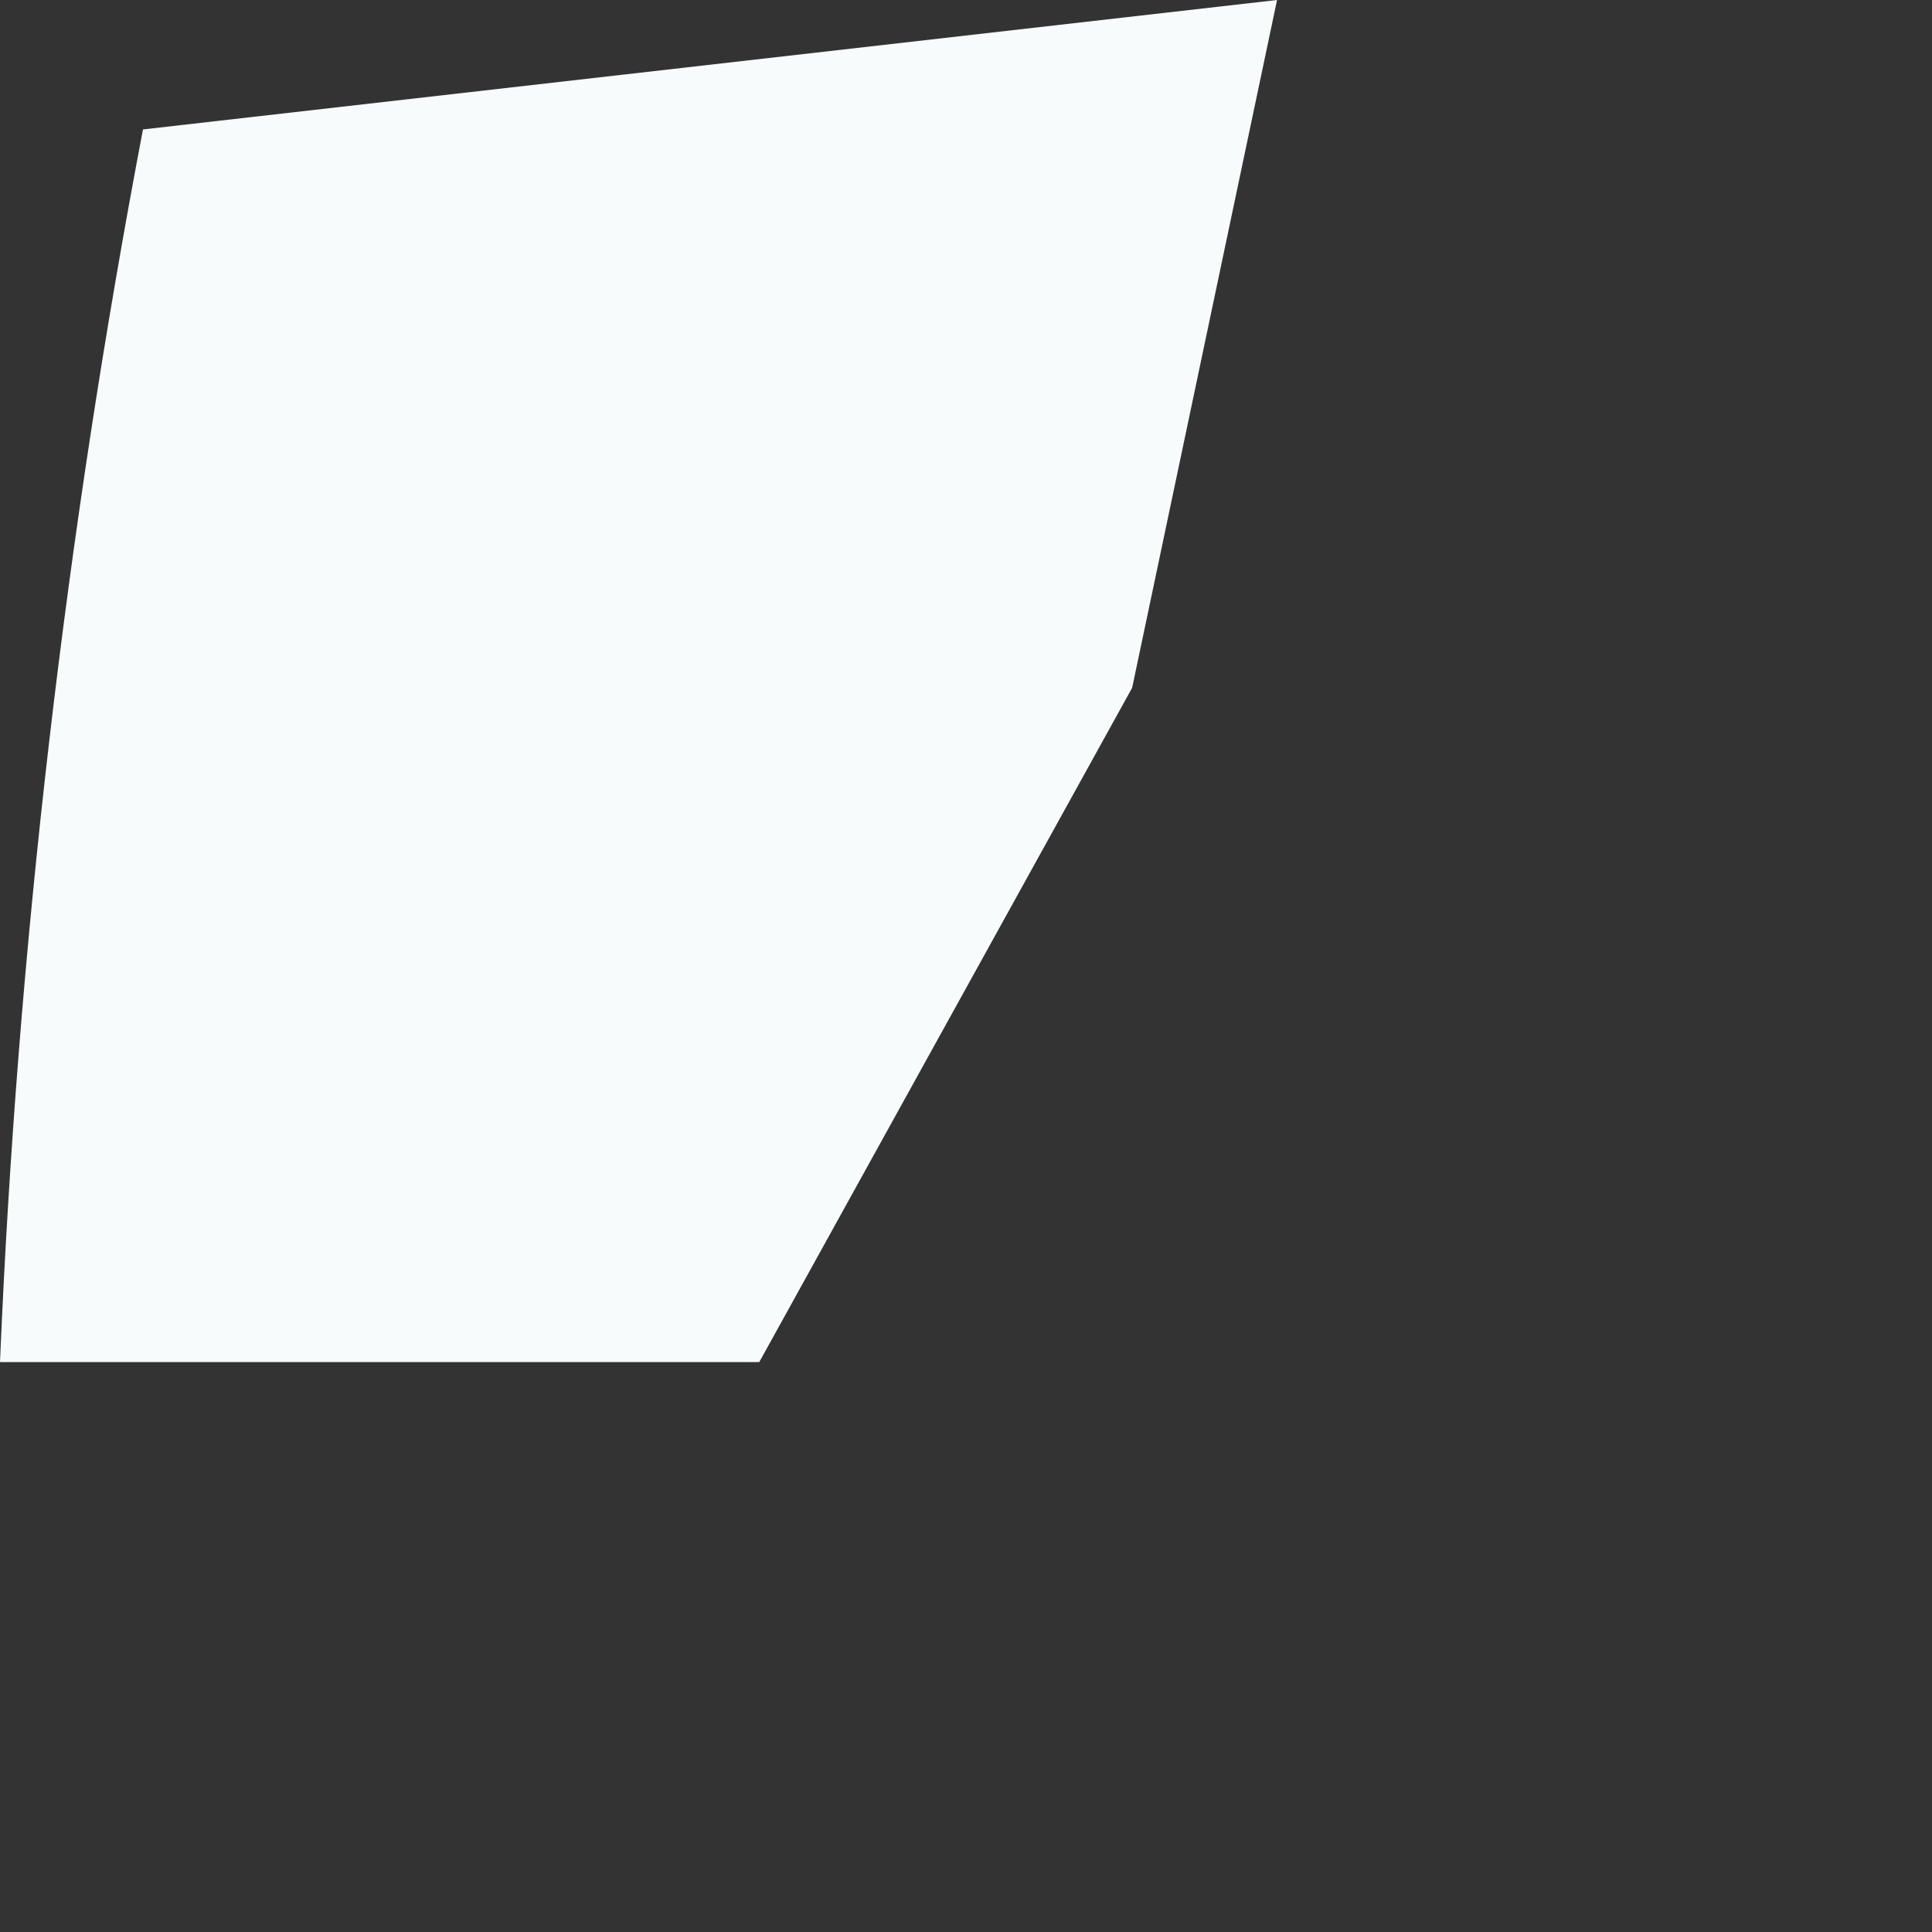 <?xml version="1.0" encoding="utf-8"?>
<svg xmlns="http://www.w3.org/2000/svg" fill="none" height="100%" overflow="visible" preserveAspectRatio="none" style="display: block;" viewBox="0 0 1 1" width="100%">
<rect x="0" y="0" width="1" height="1" fill="#333333" stroke="none"/>
<path d="M0.074 0.067C0.034 0.277 0.009 0.491 0 0.705H0.393L0.586 0.356L0.661 0L0.074 0.067Z" fill="#F7FBFC" id="Vector"/>
</svg>